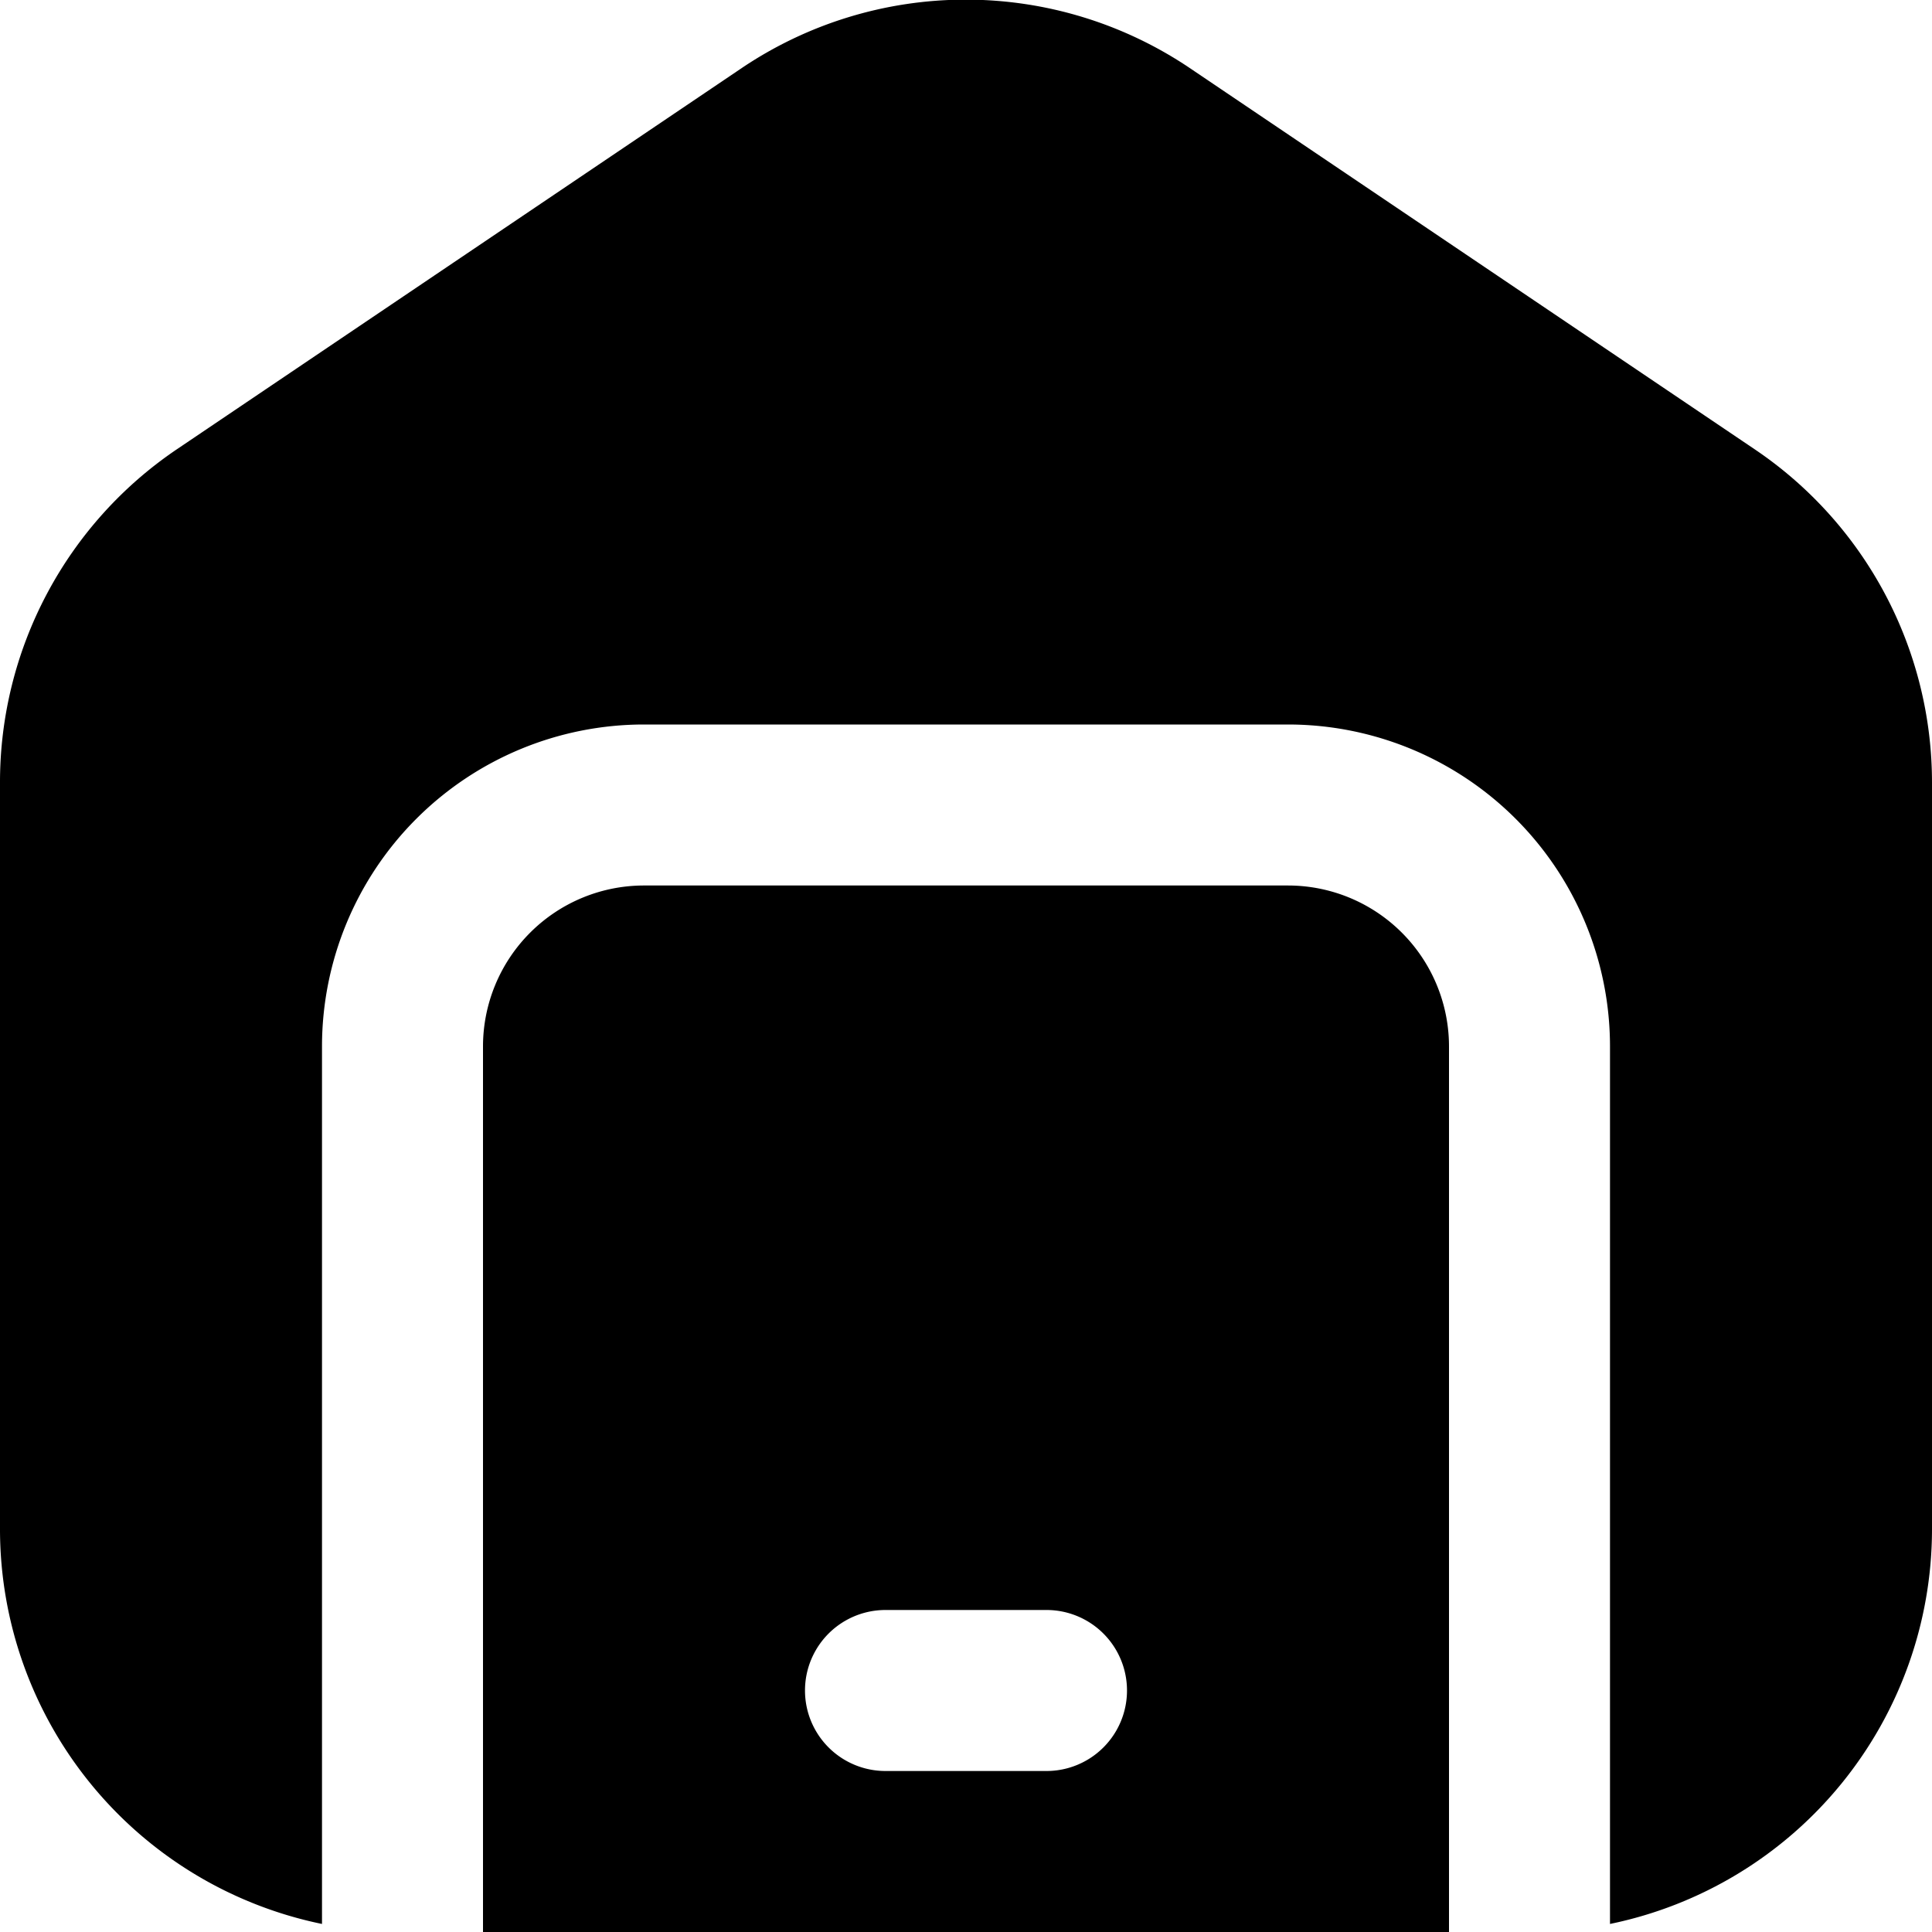 <?xml version="1.0" encoding="UTF-8"?>
<svg xmlns="http://www.w3.org/2000/svg" id="Layer_1" data-name="Layer 1" viewBox="0 0 24 24" width="512" height="512"><path d="M16,11H8a2,2,0,0,0-2,2V24H18V13A2,2,0,0,0,16,11ZM13,22H11a1,1,0,0,1,0-2h2A1,1,0,0,1,13,22ZM24,9.724V19a5.009,5.009,0,0,1-4,4.9V13a4,4,0,0,0-4-4H8a4,4,0,0,0-4,4V23.9A5.009,5.009,0,0,1,0,19V9.724A4.992,4.992,0,0,1,2.2,5.579L9.2.855a4.981,4.981,0,0,1,5.594,0l7,4.724A4.993,4.993,0,0,1,24,9.724Z"/></svg>
